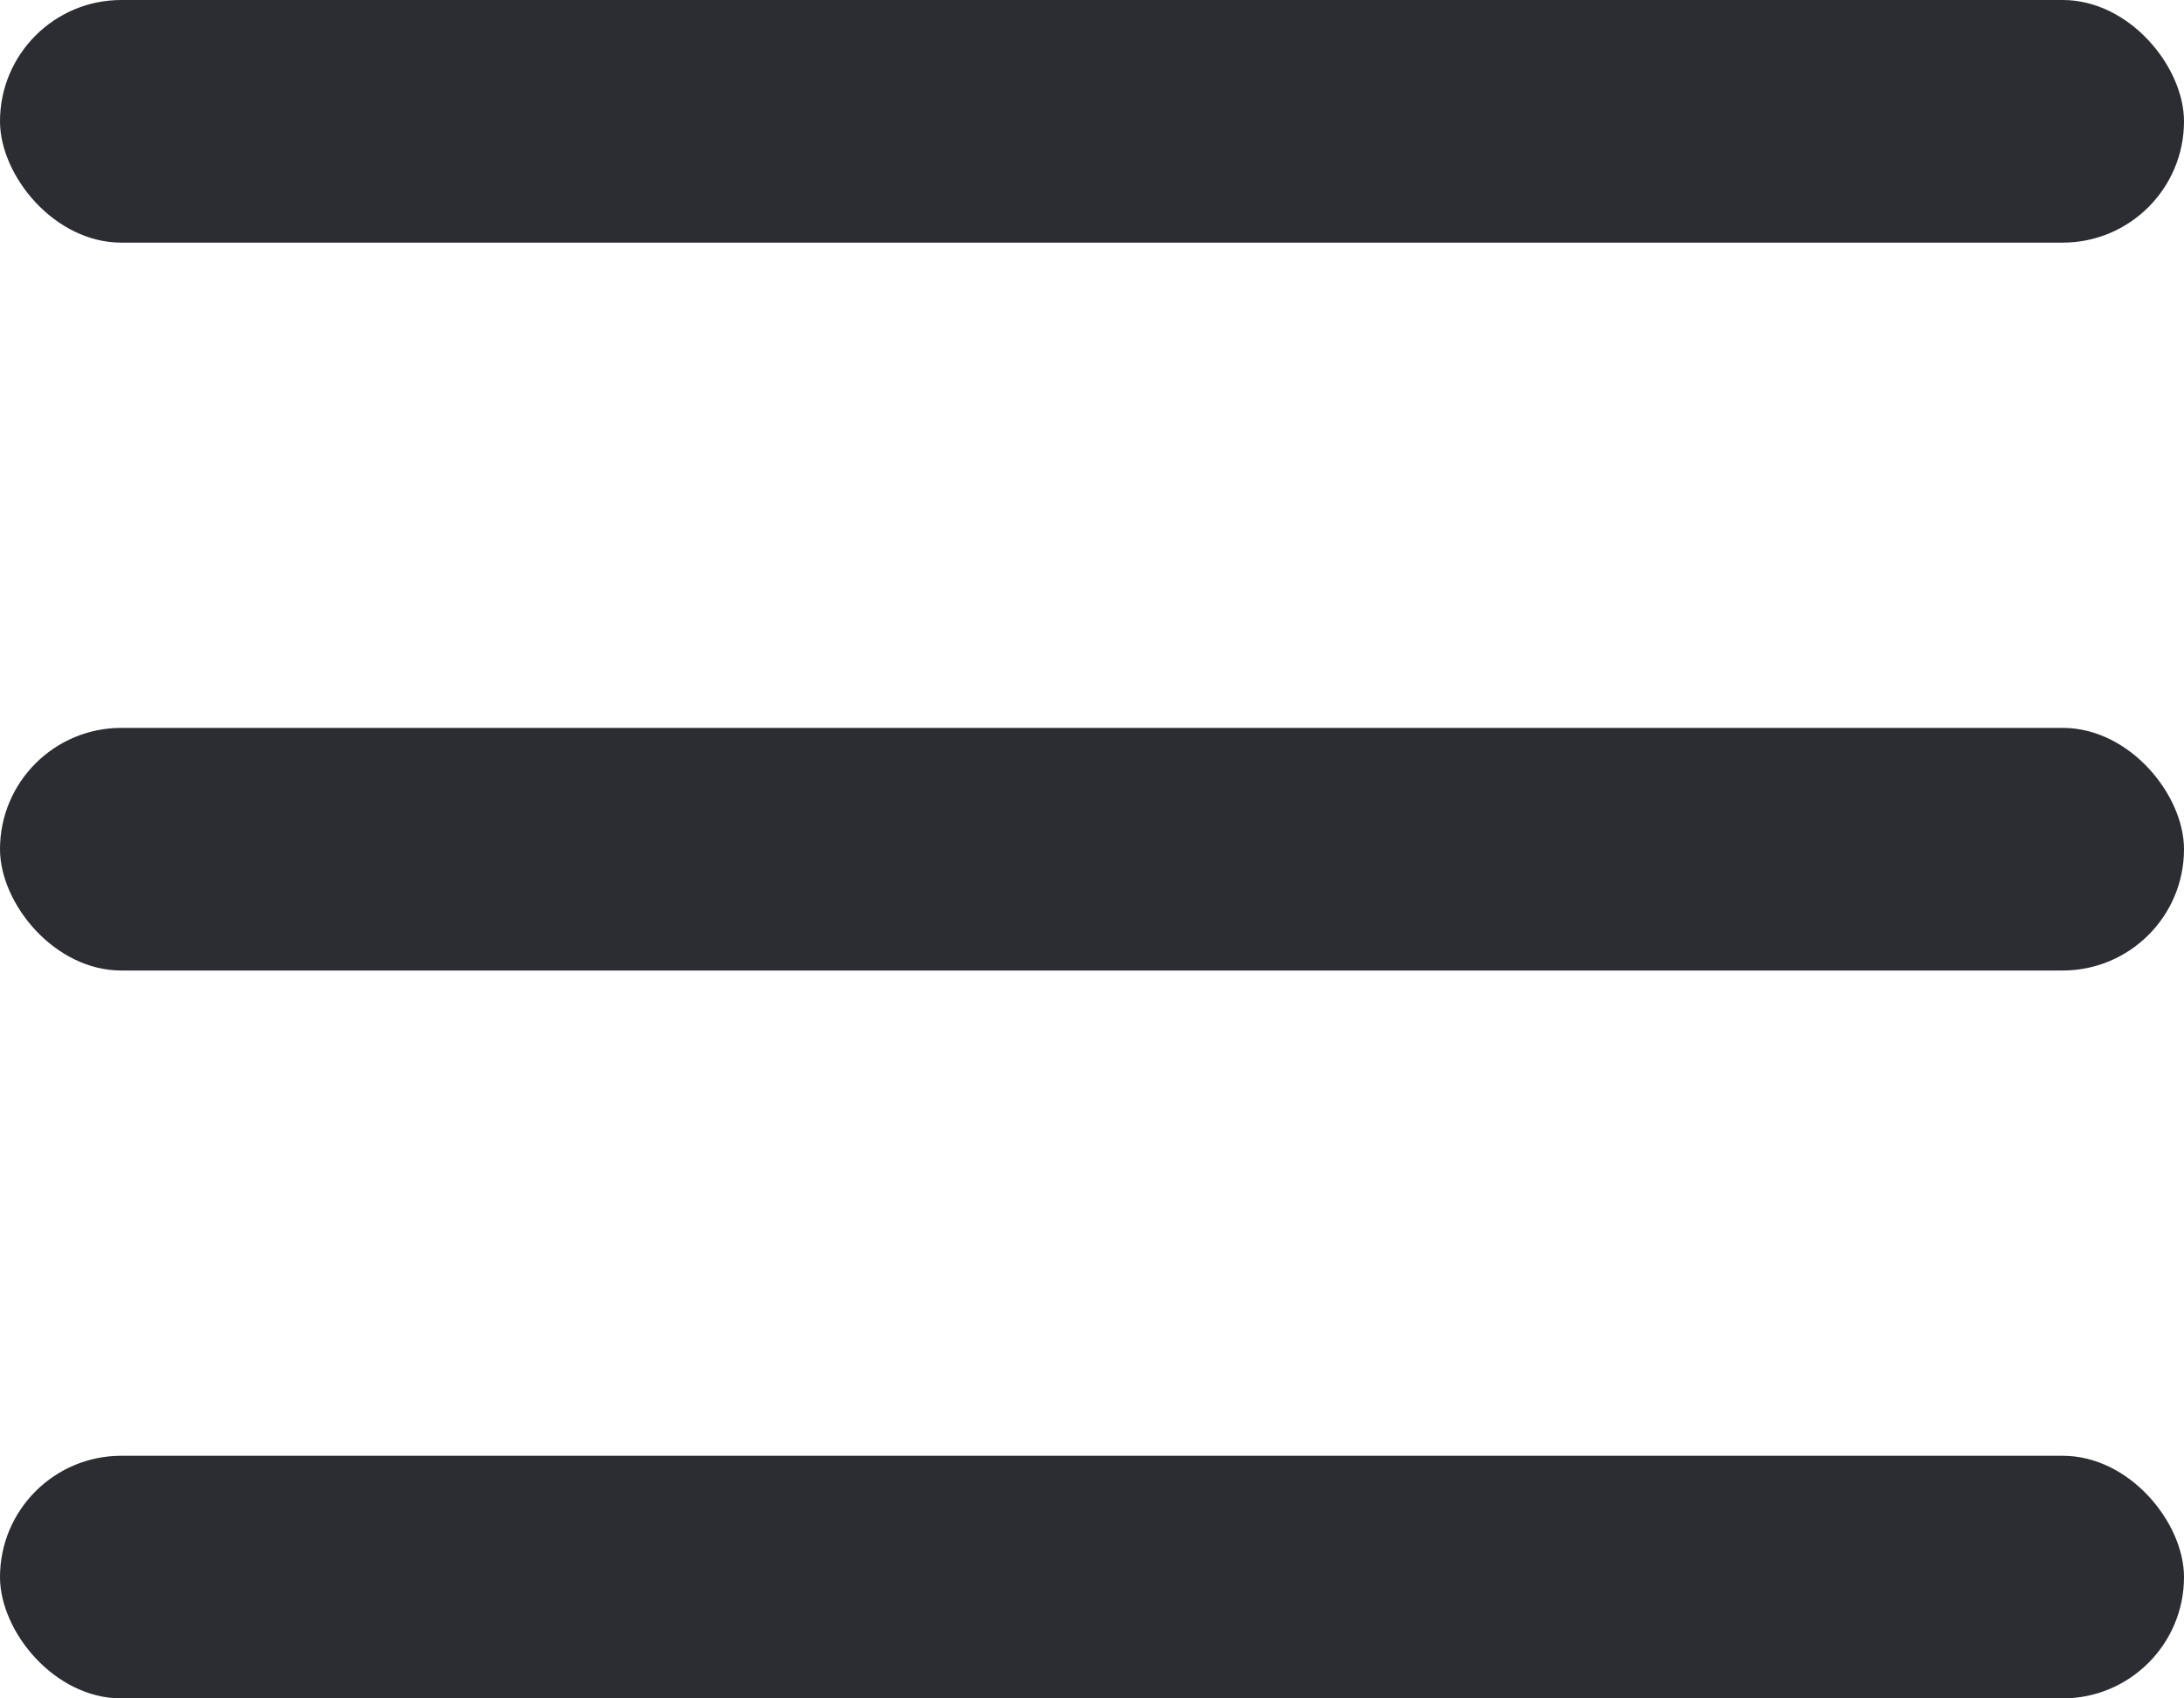 <?xml version="1.0" encoding="UTF-8"?> <svg xmlns="http://www.w3.org/2000/svg" width="18" height="14" viewBox="0 0 18 14" fill="none"><rect width="18" height="2" rx="1" fill="#2B2D32"></rect><rect y="6" width="18" height="2" rx="1" fill="#2B2D32"></rect><rect y="12" width="18" height="2" rx="1" fill="#2B2D32"></rect></svg> 